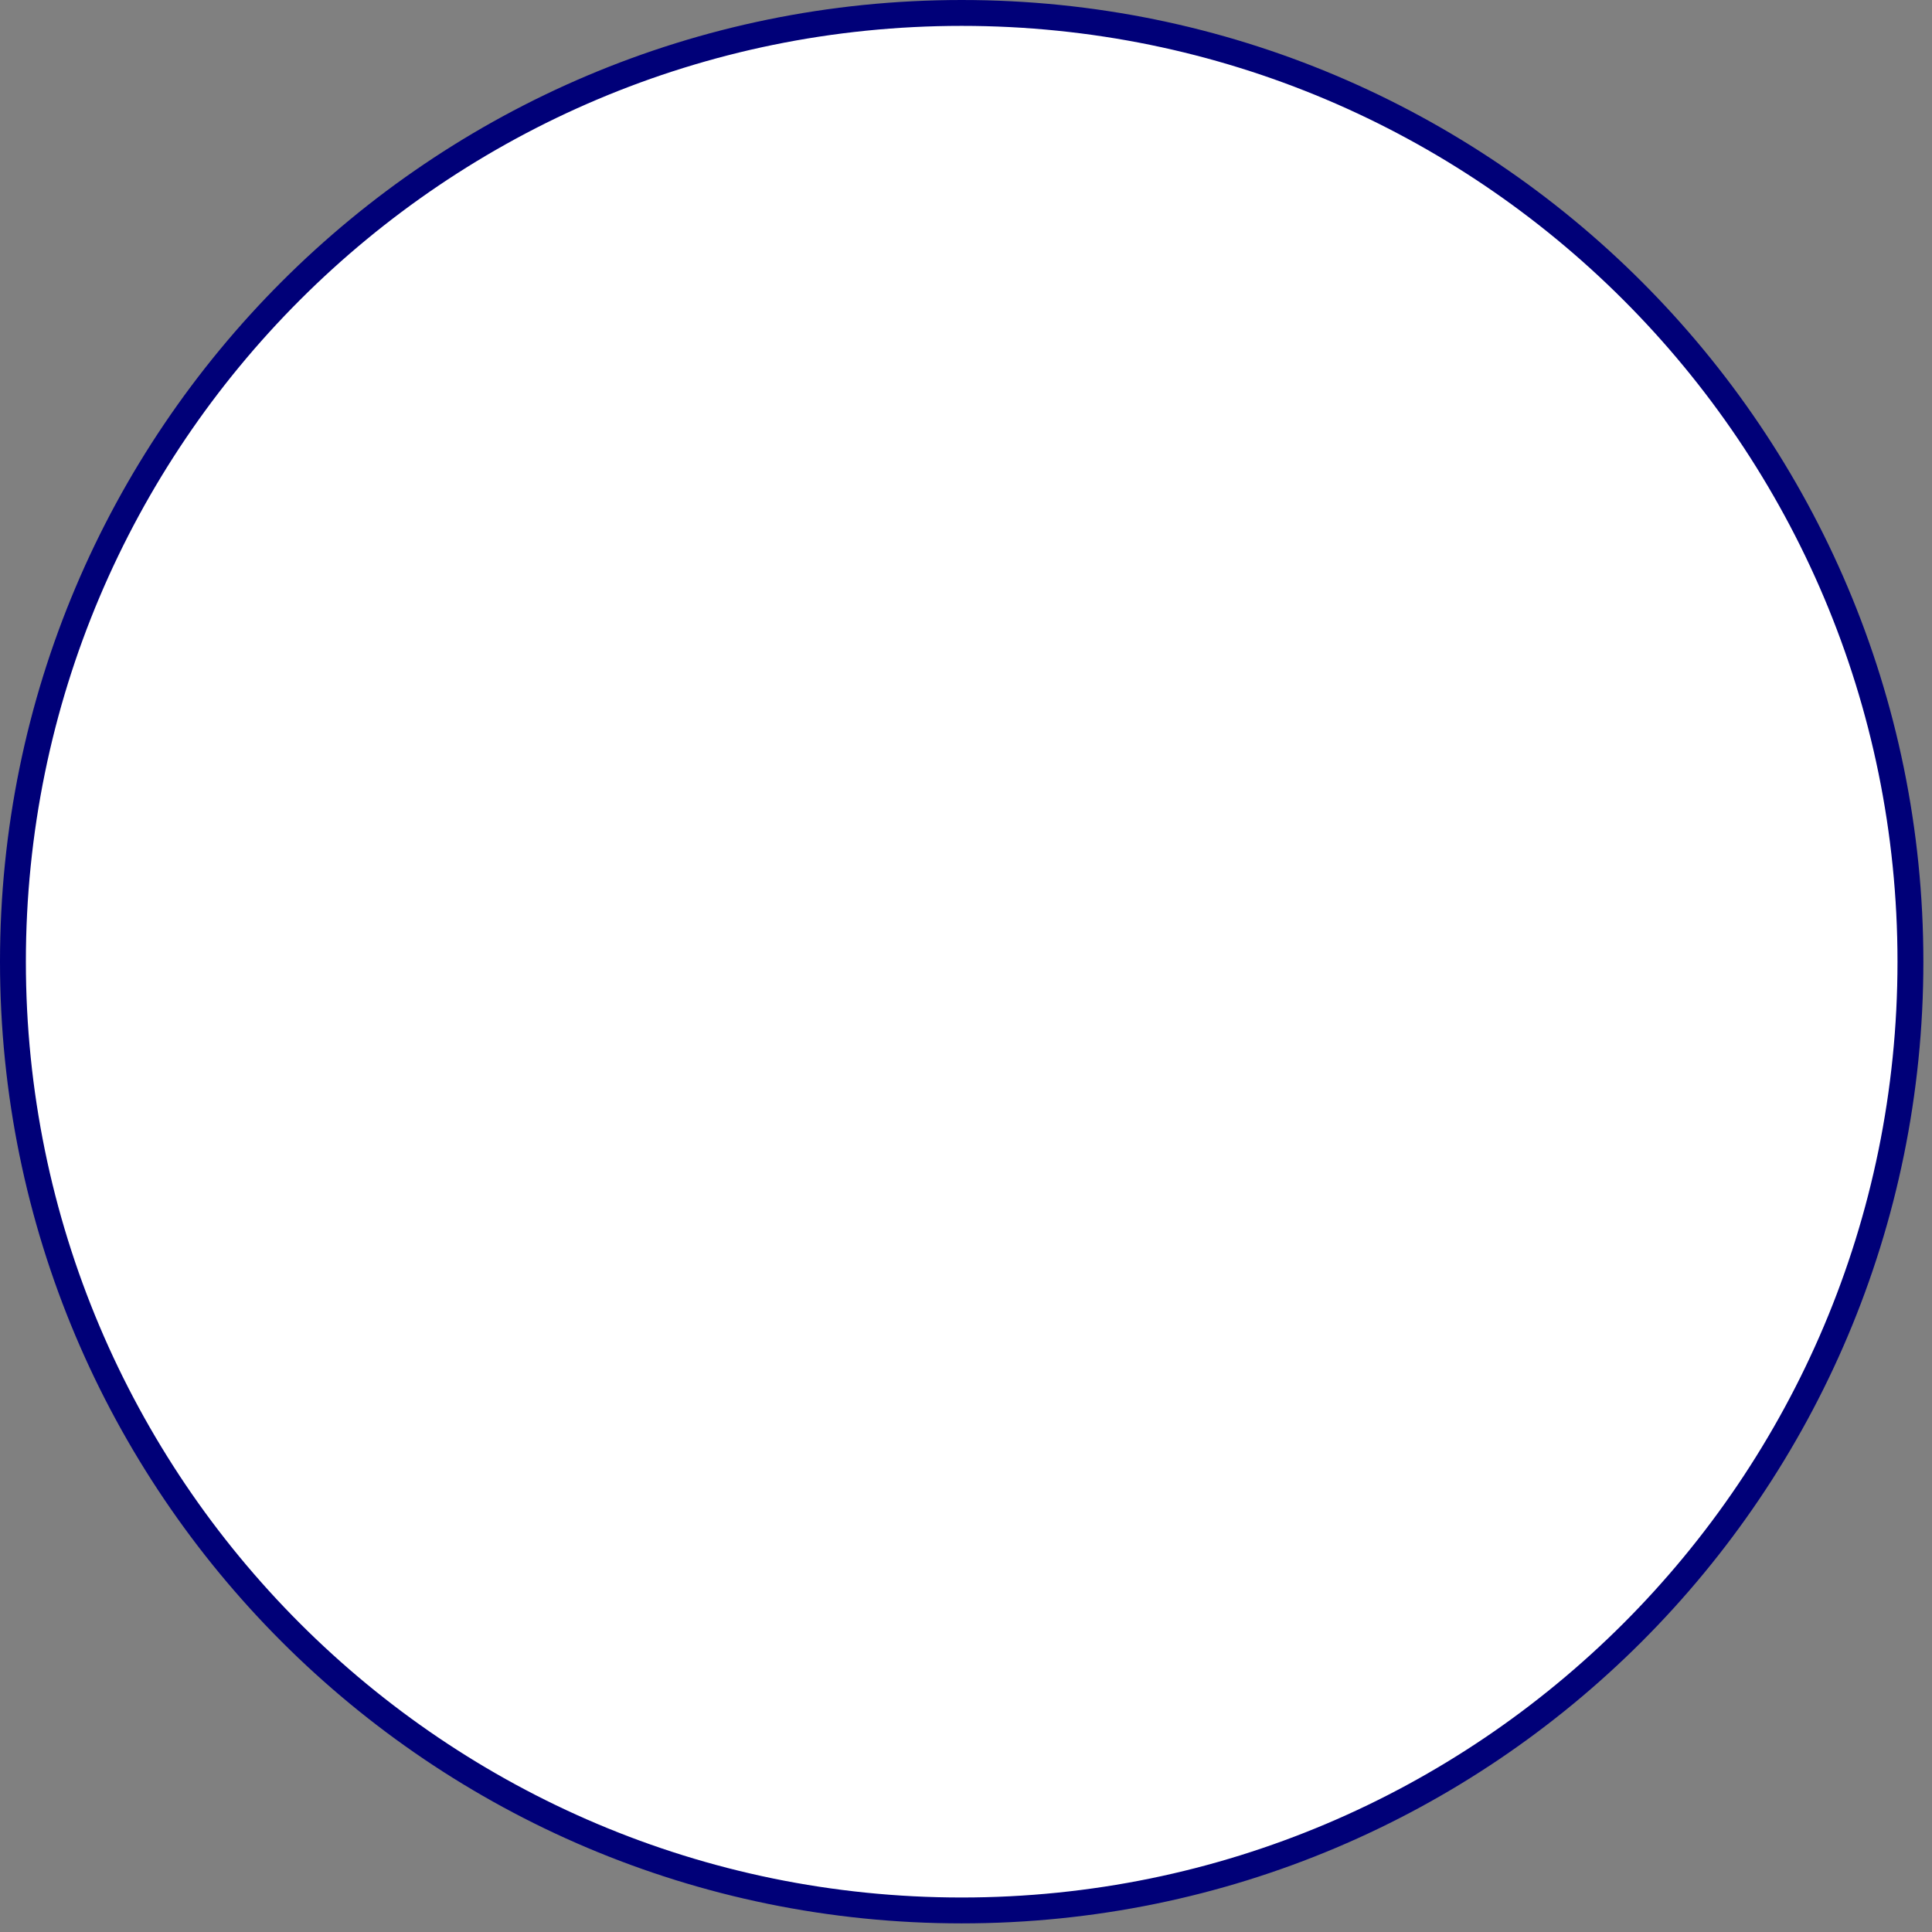 <svg width="56" height="56" viewBox="0 0 56 56" fill="none" xmlns="http://www.w3.org/2000/svg">
<rect x="0" y="0" width="56" height="56" fill="#808080" stroke="none"/>
<path d="M27.875 55.375C43.063 55.375 55.375 43.063 55.375 27.875C55.375 12.687 43.063 0.375 27.875 0.375C12.687 0.375 0.375 12.687 0.375 27.875C0.375 43.063 12.687 55.375 27.875 55.375Z" fill="white" stroke="#000078" stroke-width="0.75" stroke-linecap="round" stroke-linejoin="round"/>
</svg>
